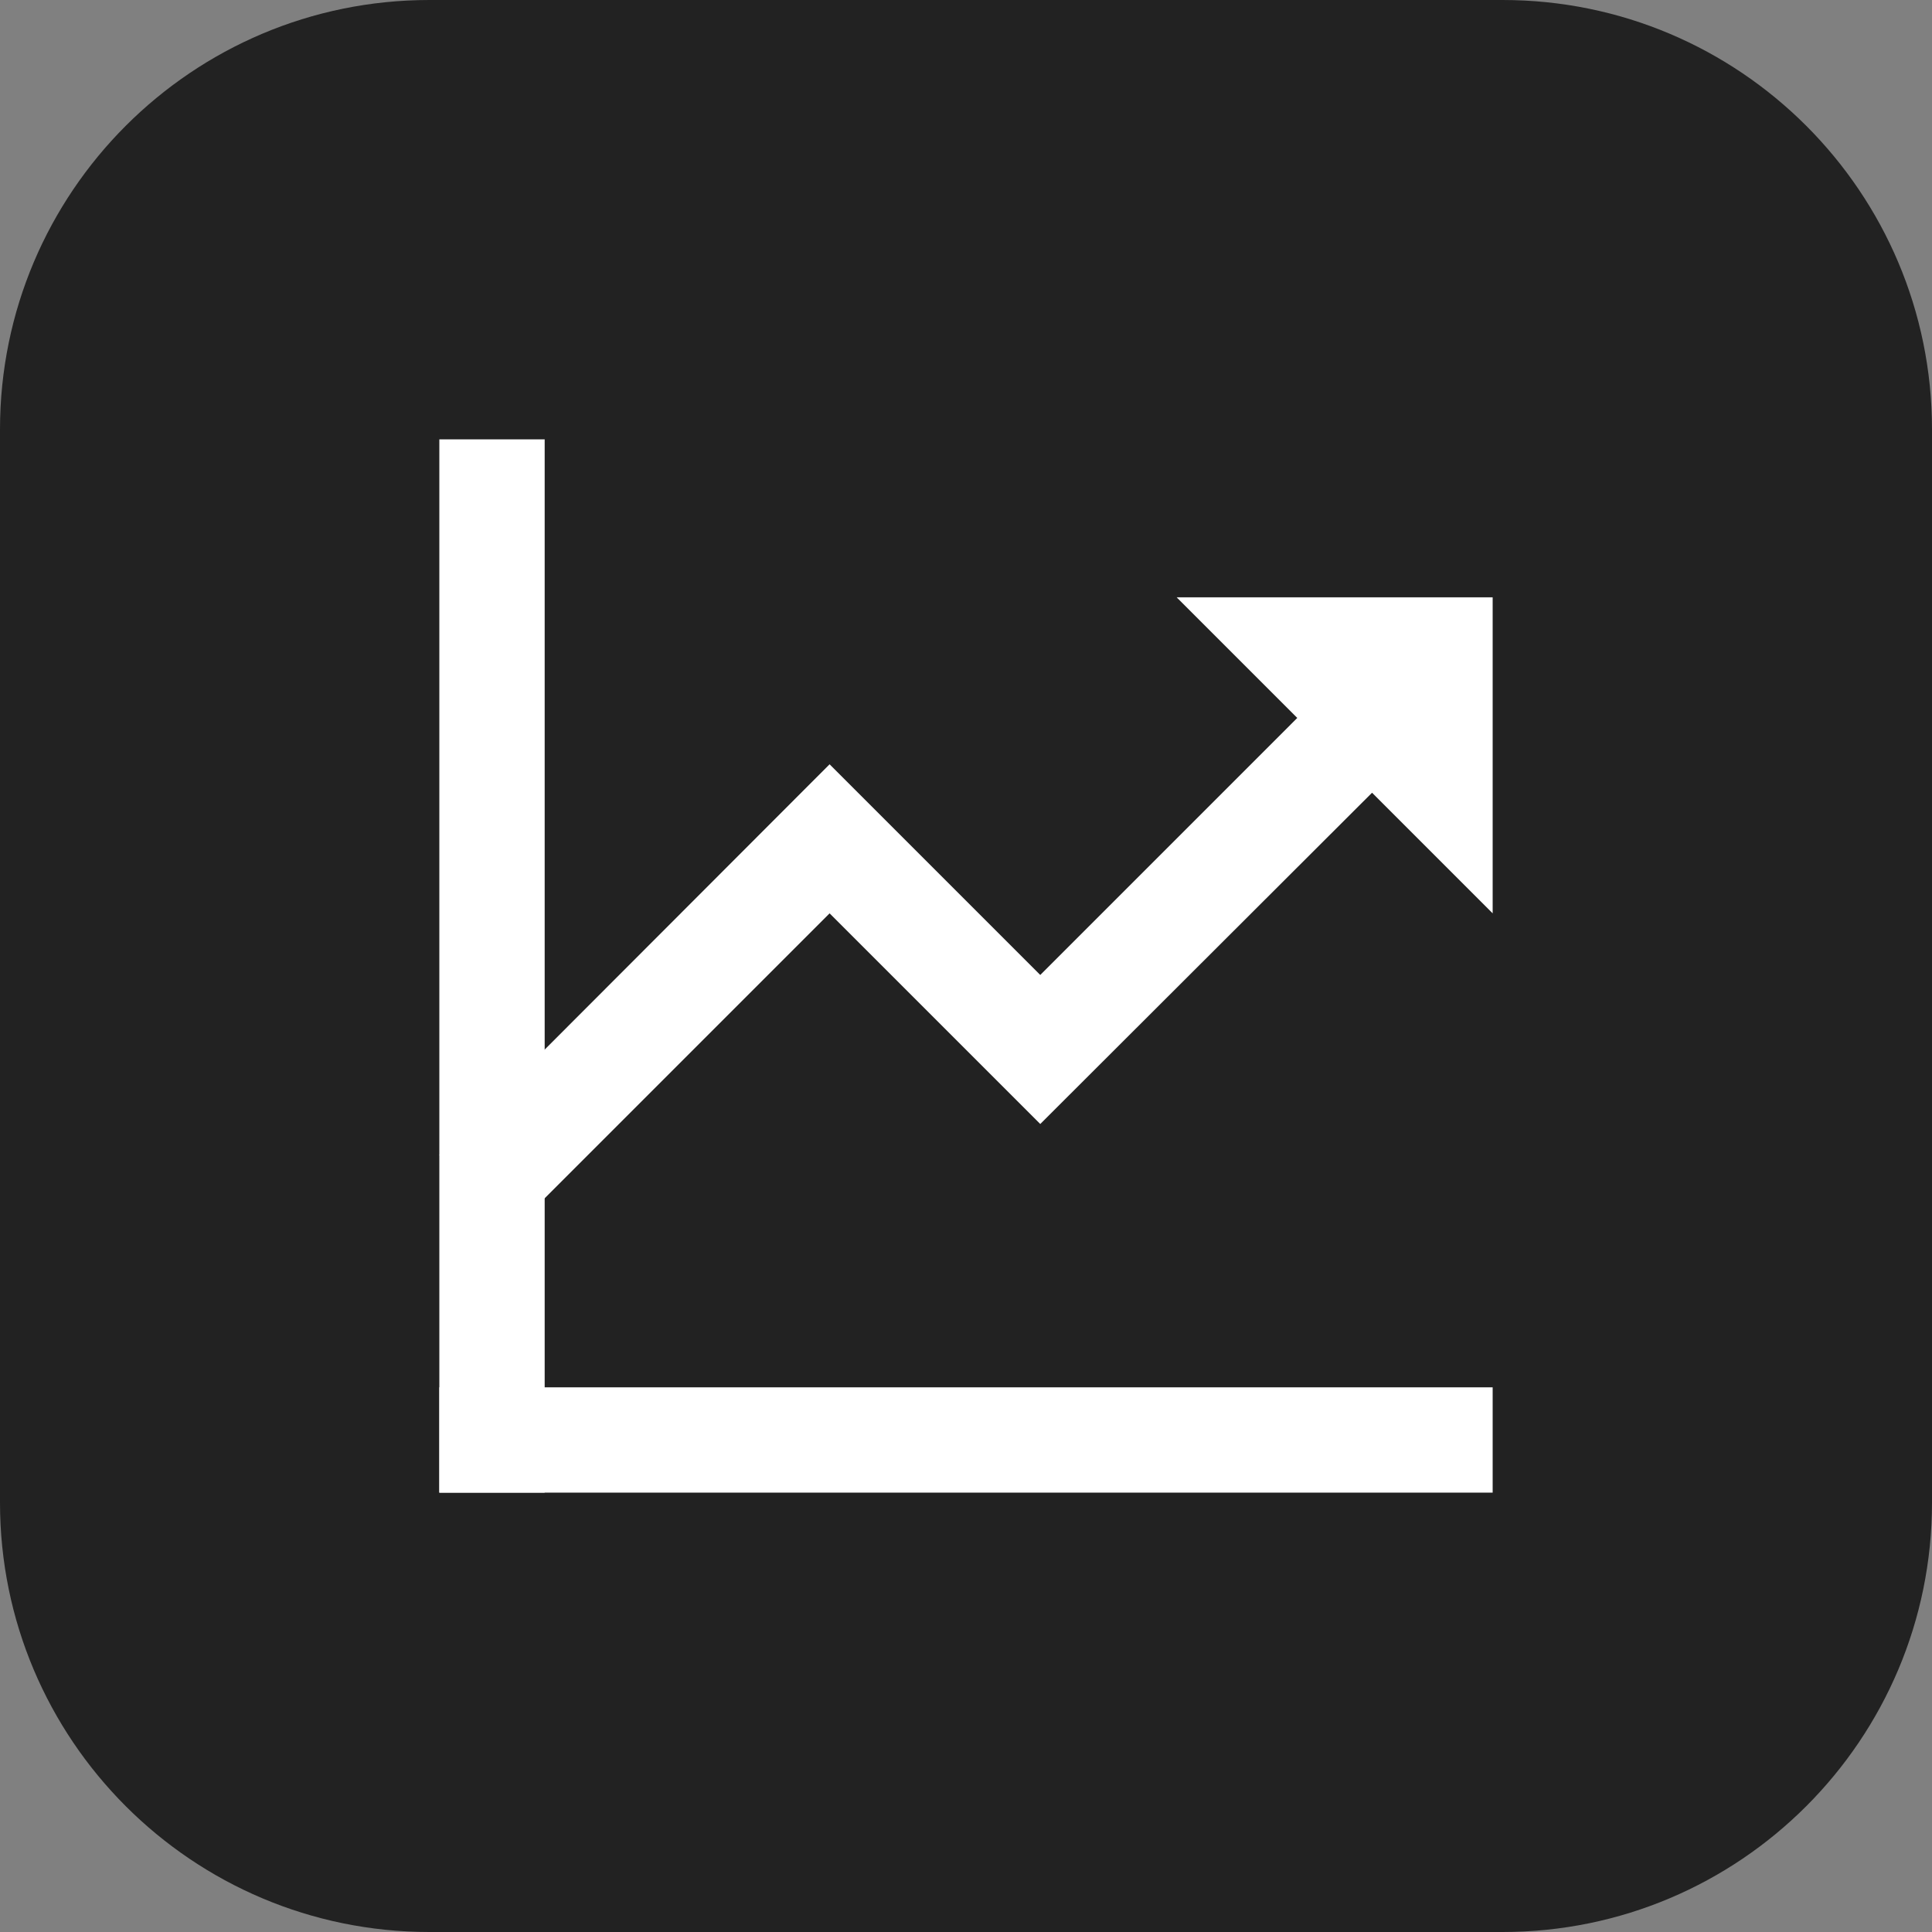 <svg id="图层_1" data-name="图层 1" xmlns="http://www.w3.org/2000/svg" viewBox="0 0 1024 1024"><rect x="0" y="0" width="1024" height="1024" fill="#808080" stroke="none"/><title>logo</title><path d="M796.4,0H227.6C101.9,0,0,101.9,0,227.6V796.4C0,922.1,101.9,1024,227.6,1024H796.4c125.7,0,227.6-101.9,227.6-227.6V227.6C1024,101.9,922.1,0,796.4,0Z" fill="#222"/><path d="M232.86,232.86h55.83V791.14H232.86Z" fill="#fff"/><path d="M623.66,316.6l63.92,63.92L551.36,516.75,439.7,405.09,232.86,612.21l39.36,39.36L439.7,484.09,551.36,595.74,727.22,420.16l63.92,63.93V316.6Z" fill="#fff"/><path d="M791.14,735.31v55.83H232.86V735.31Z" fill="#fff"/></svg>